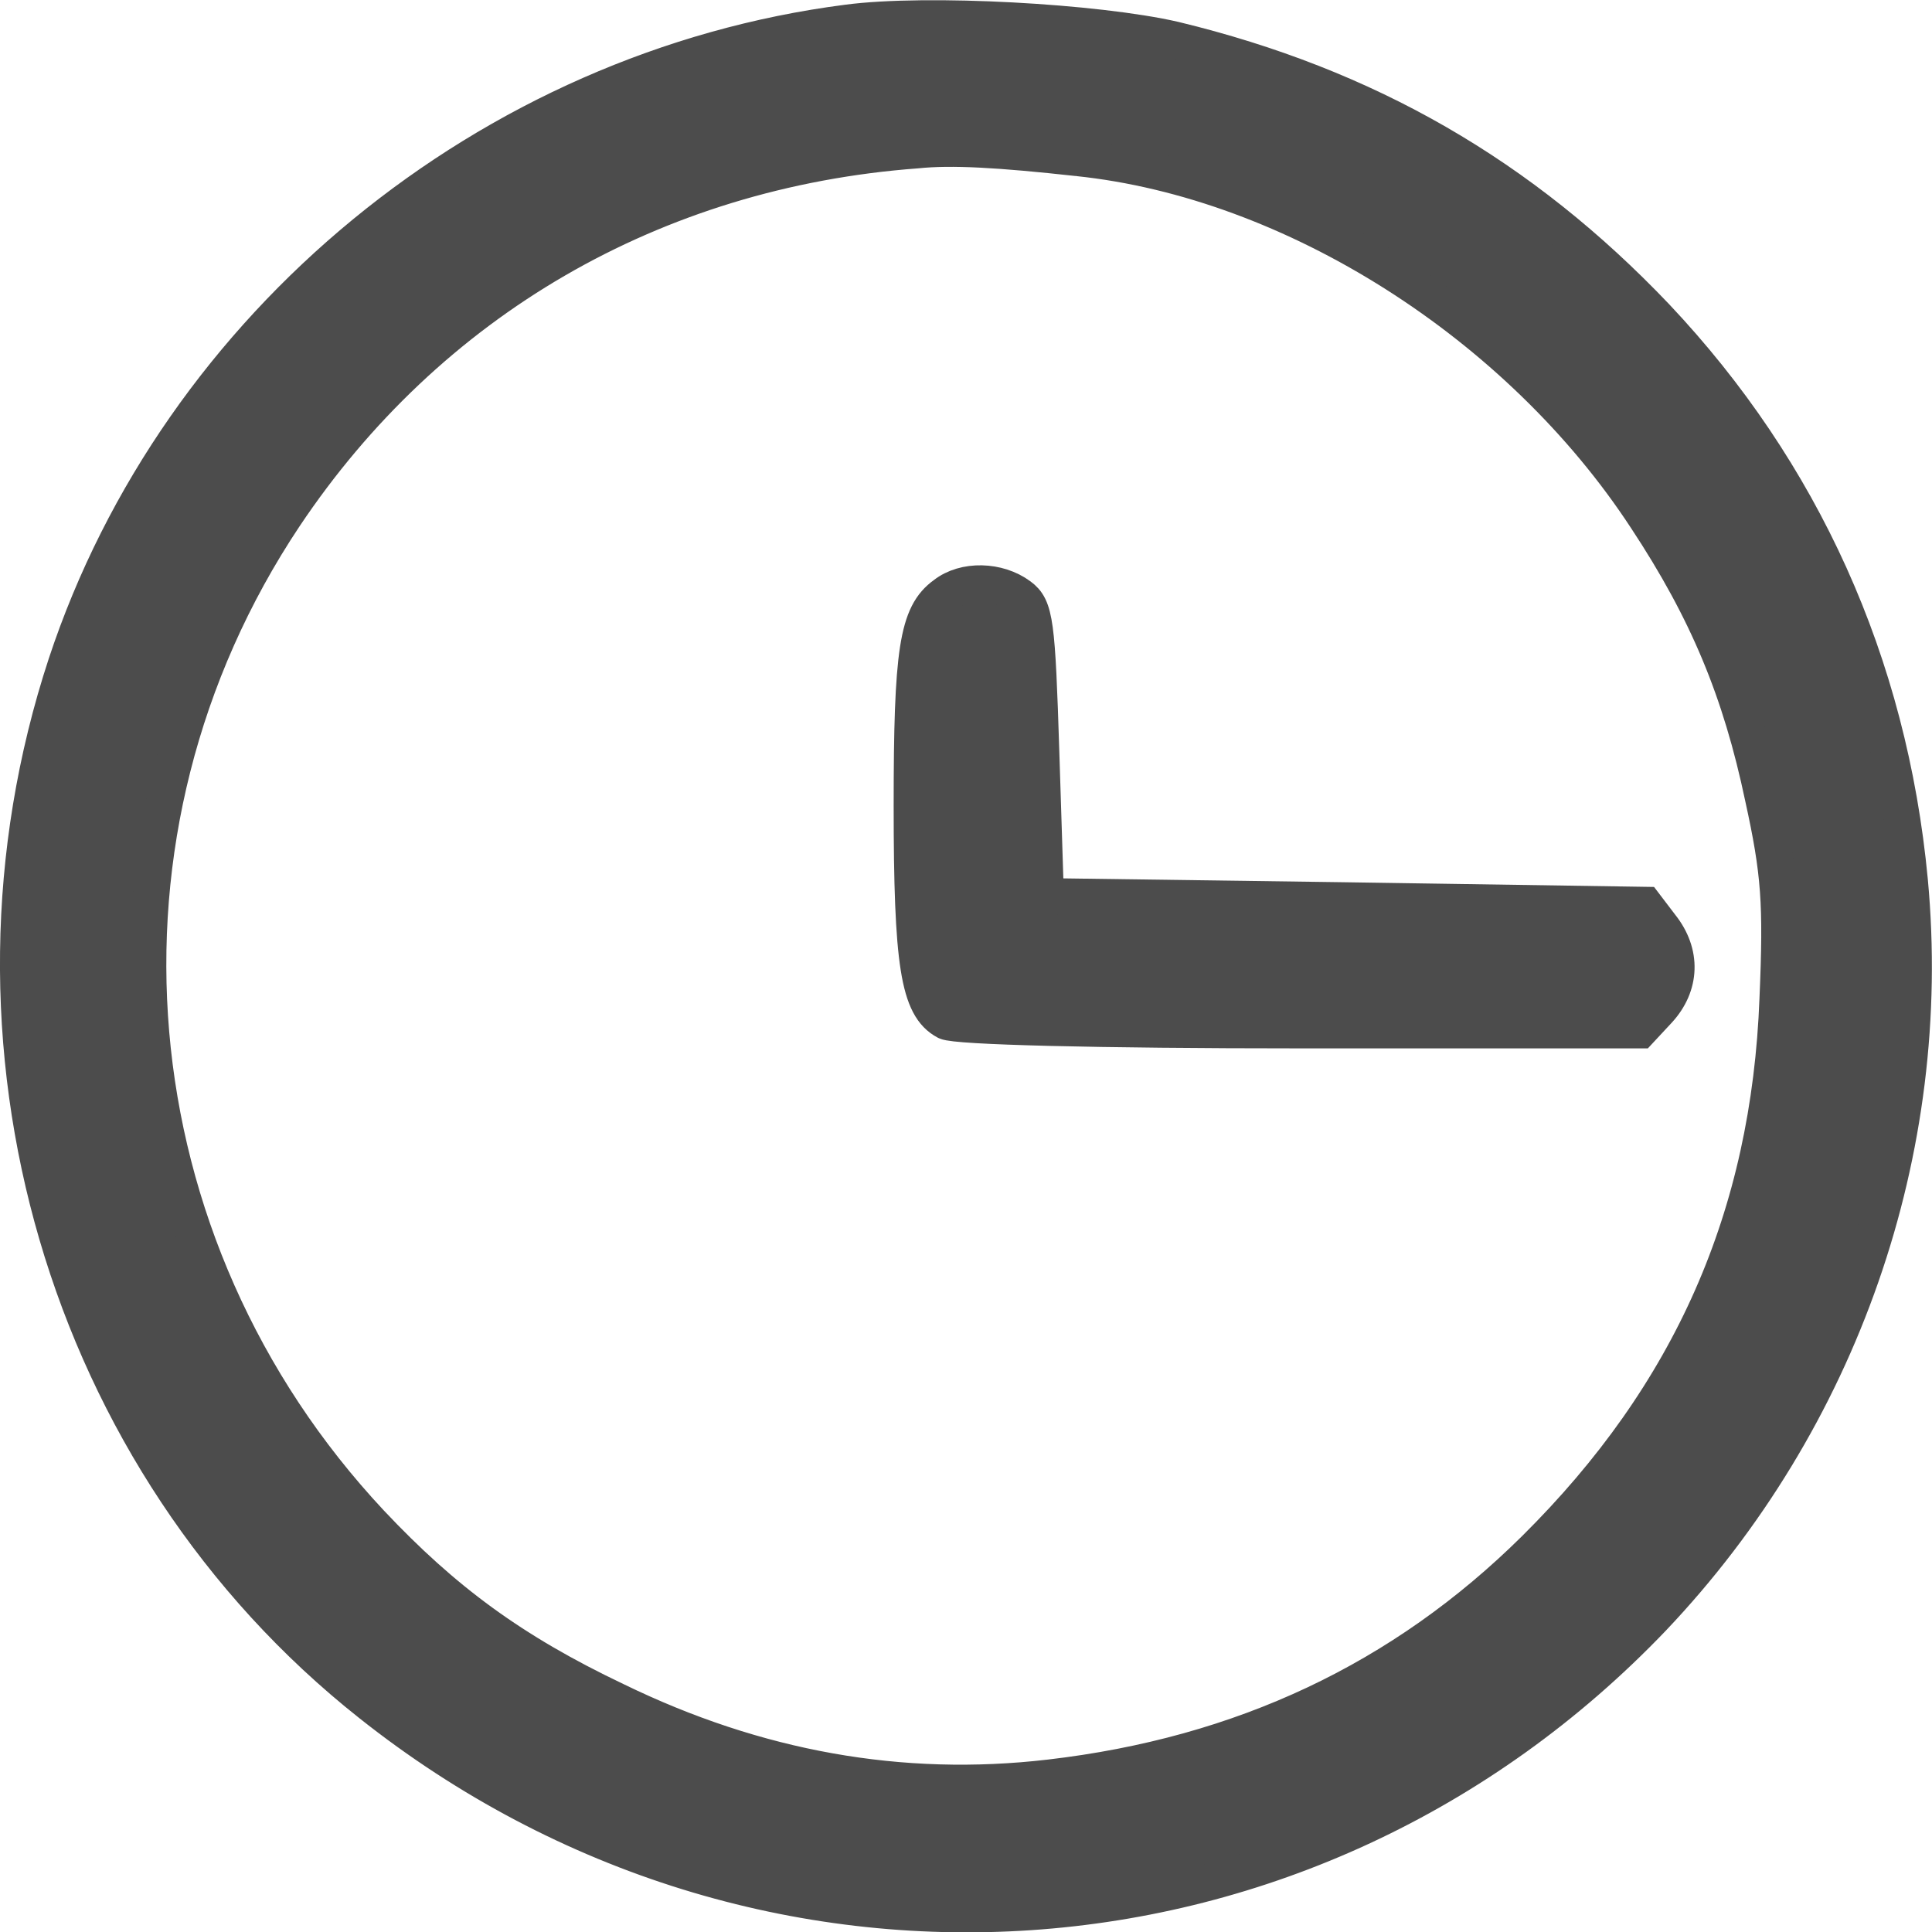 <?xml version="1.0" encoding="UTF-8" standalone="no"?>
<!-- Created with Inkscape (http://www.inkscape.org/) -->

<svg
   width="16"
   height="16"
   viewBox="0 0 4.233 4.233"
   version="1.1"
   id="svg4434"
   xmlns="http://www.w3.org/2000/svg"
   xmlns:svg="http://www.w3.org/2000/svg">
  <defs
     id="defs4431" />
  <path
     d="M 1.857,0.05 C 1.072,0.151 0.391,0.711 0.145,1.455 -0.127,2.282 0.141,3.202 0.812,3.733 1.669,4.413 2.869,4.332 3.621,3.545 4.033,3.111 4.239,2.52 4.184,1.93 4.139,1.453 3.948,1.033 3.628,0.694 3.334,0.385 2.995,0.189 2.573,0.087 2.404,0.048 2.031,0.027 1.857,0.05 Z m 0.505,0.296 c 0.471,0.049 0.967,0.364 1.245,0.789 0.134,0.203 0.207,0.379 0.256,0.612 0.036,0.164 0.041,0.232 0.032,0.441 C 3.877,2.665 3.705,3.055 3.363,3.394 3.074,3.68 2.722,3.846 2.3,3.895 1.974,3.933 1.657,3.876 1.349,3.726 1.122,3.618 0.972,3.507 0.812,3.337 0.241,2.727 0.163,1.821 0.623,1.131 0.938,0.66 1.431,0.372 2.008,0.329 2.085,0.321 2.189,0.327 2.362,0.346 Z"
     id="path27"
     style="fill:#4c4c4c;fill-opacity:1;stroke:#4c4c4c;stroke-width:0.08;stroke-dasharray:none;stroke-opacity:1" />
  <path
     d="m 2.07,1.303 c -0.06,0.043 -0.072,0.124 -0.072,0.462 0,0.347 0.015,0.441 0.075,0.473 0.021,0.011 0.33,0.019 0.778,0.019 h 0.742 l 0.04,-0.043 c 0.051,-0.055 0.053,-0.126 0.006,-0.185 L 3.604,1.983 2.946,1.973 2.291,1.964 2.281,1.649 C 2.272,1.363 2.268,1.331 2.234,1.306 2.187,1.271 2.113,1.269 2.07,1.303 Z"
     id="path28"
     style="fill:#4c4c4c;fill-opacity:1;stroke:#4c4c4c;stroke-width:0.08;stroke-dasharray:none;stroke-opacity:1" />
</svg>
